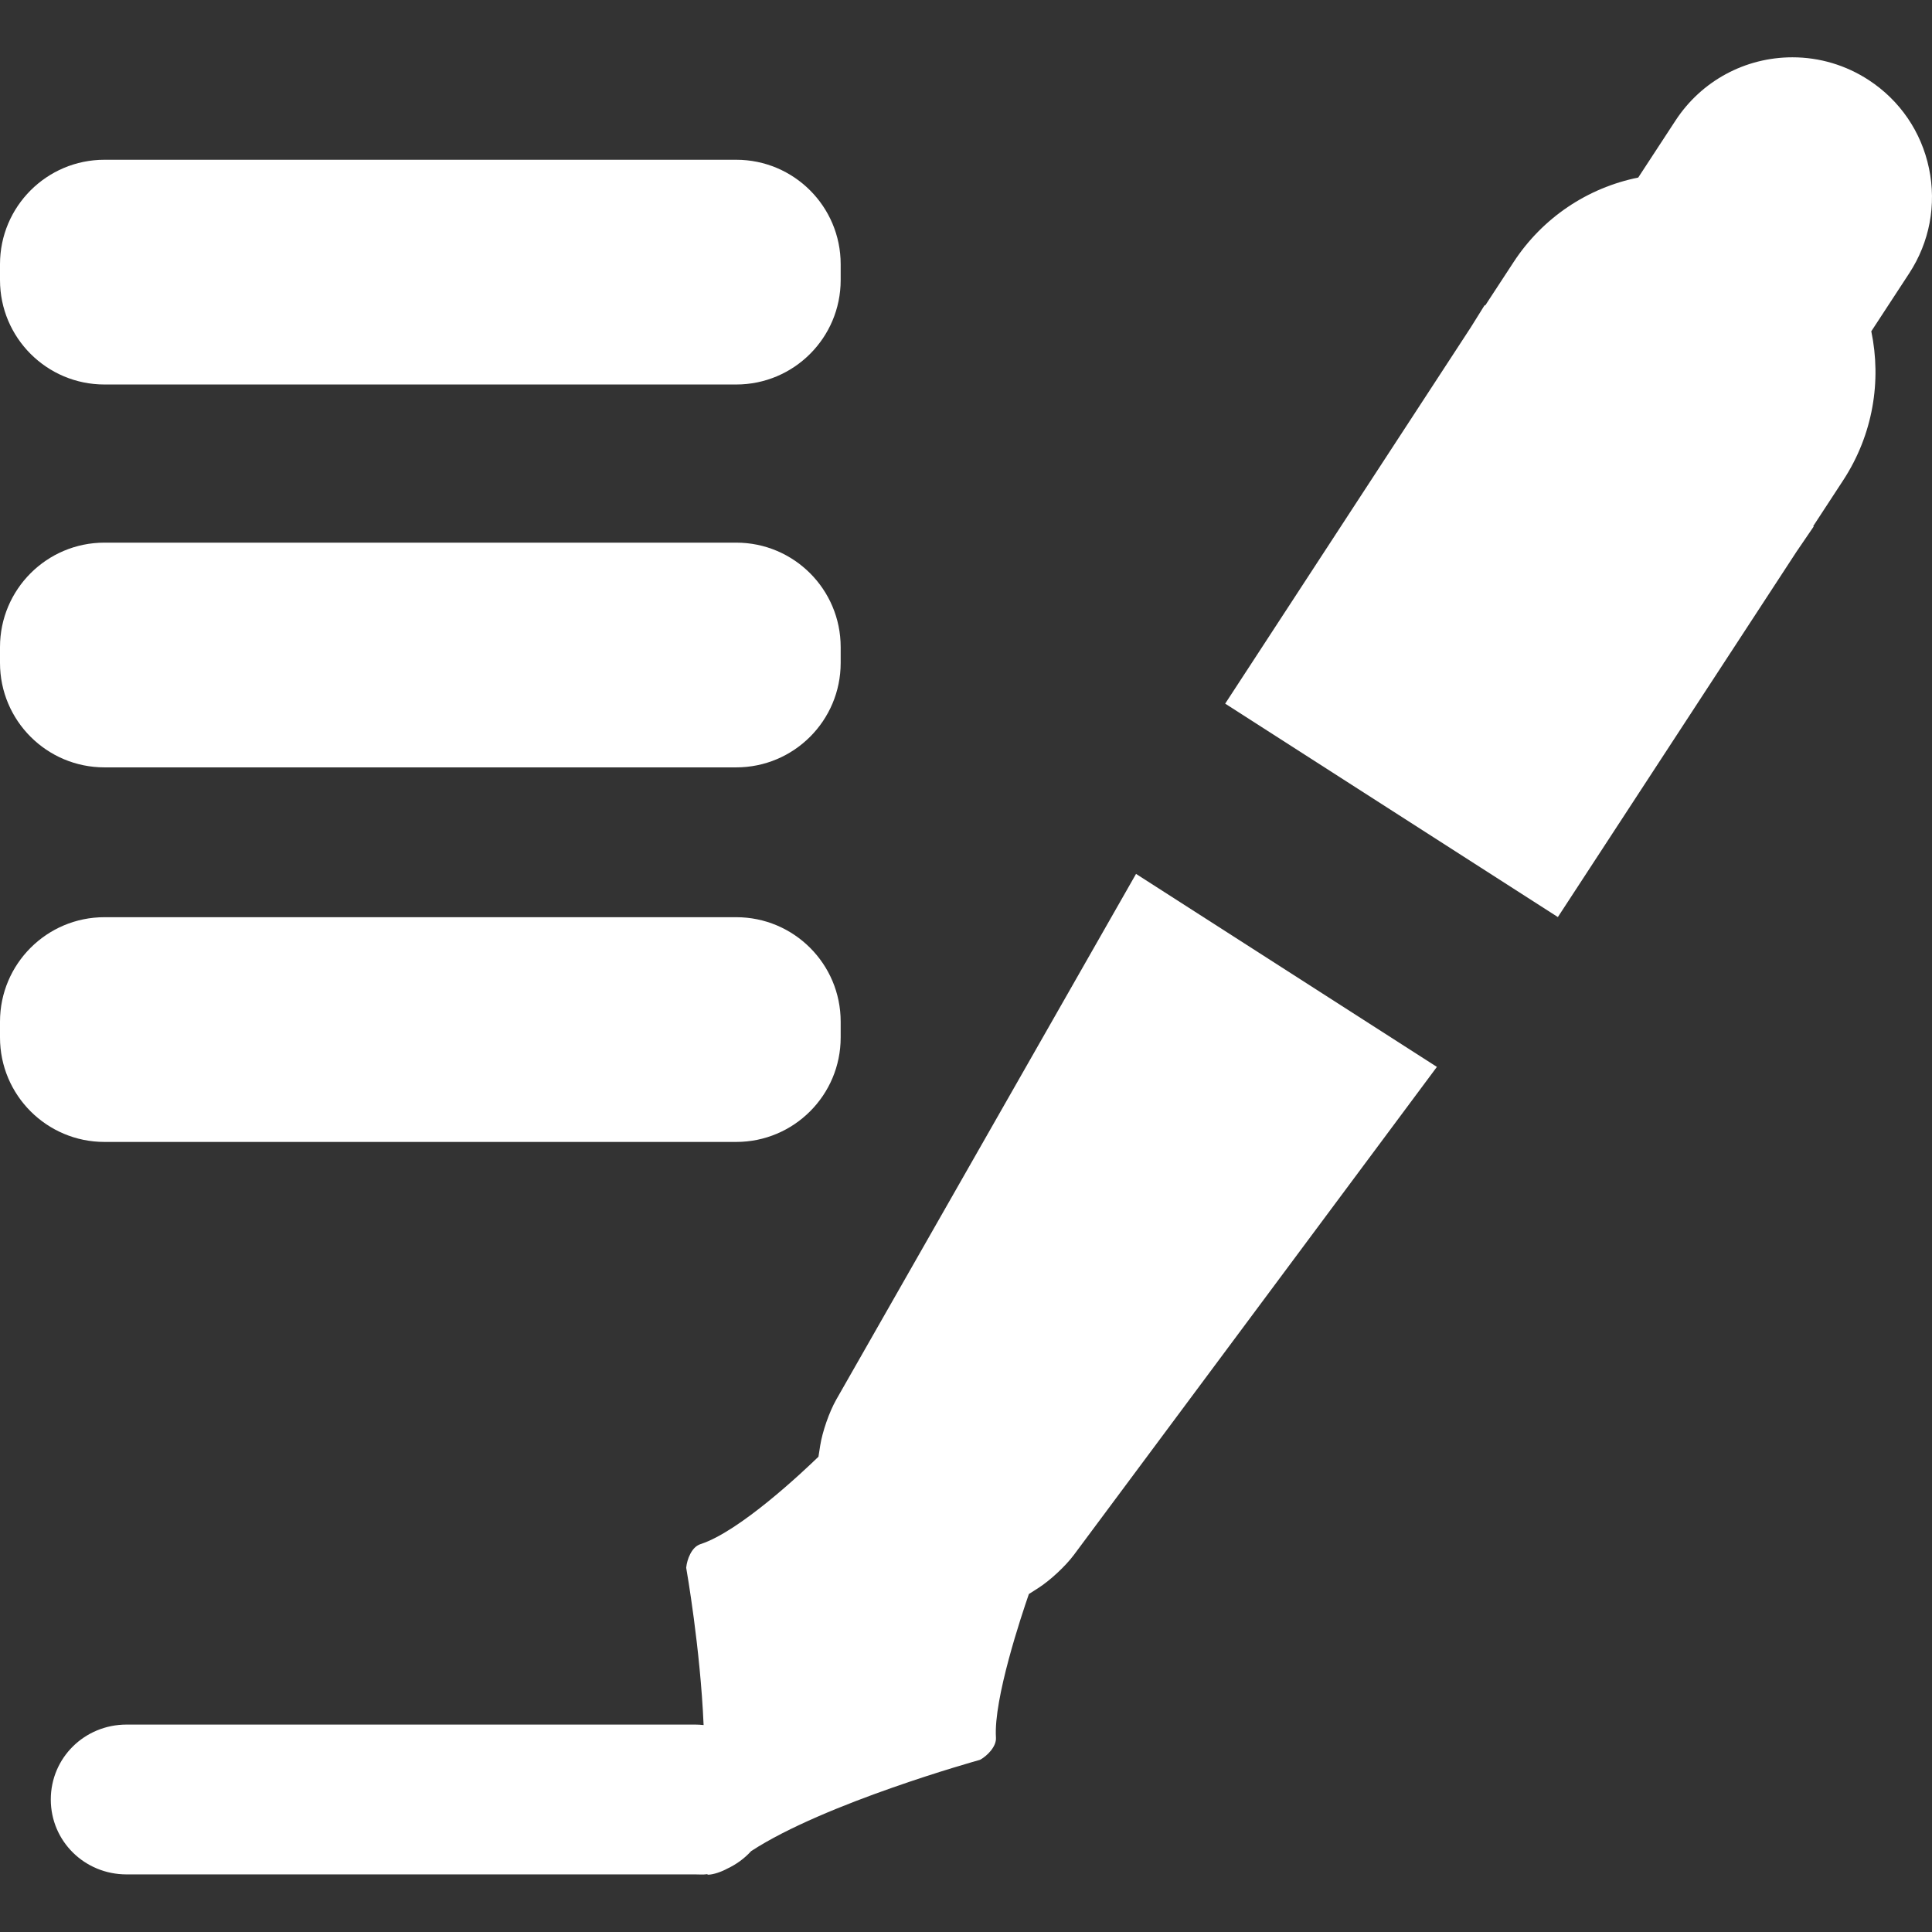 <!-- icon666.com - MILLIONS OF FREE VECTOR ICONS --><svg version="1.1" id="Capa_1" xmlns="http://www.w3.org/2000/svg" xmlns:xlink="http://www.w3.org/1999/xlink" x="0px" y="0px" viewBox="0 0 232.114 232.114" style="enable-background:new 0 0 232.114 232.114;" xml:space="preserve"><rect x="0" y="0" width="232.114" height="232.114" fill="#333333" stroke="none"/><g><path d="M101,31.744c0-6.931-5.619-12.55-12.55-12.55h-75.9C5.619,19.194,0,24.813,0,31.744v1.9c0,6.931,5.619,12.55,12.55,12.55 h75.9c6.931,0,12.55-5.619,12.55-12.55V31.744z" fill="#000000" style="fill: rgb(255, 255, 255);"></path><path d="M101,77.744c0-6.931-5.619-12.55-12.55-12.55h-75.9C5.619,65.194,0,70.813,0,77.744v1.9c0,6.931,5.619,12.55,12.55,12.55 h75.9c6.931,0,12.55-5.619,12.55-12.55V77.744z" fill="#000000" style="fill: rgb(255, 255, 255);"></path><path d="M101,122.744c0-6.931-5.619-12.55-12.55-12.55h-75.9c-6.931,0-12.55,5.619-12.55,12.55v1.9 c0,6.931,5.619,12.55,12.55,12.55h75.9c6.931,0,12.55-5.619,12.55-12.55V122.744z" fill="#000000" style="fill: rgb(255, 255, 255);"></path><path d="M231.753,20.224c-0.918-4.386-3.488-8.15-7.237-10.602c-2.737-1.791-5.907-2.737-9.166-2.737 c-5.688,0-10.939,2.839-14.049,7.594l-4.481,6.852c-6.09,1.229-11.489,4.829-14.969,10.15l-3.42,5.228l-0.065-0.046l-1.674,2.685 l-29.496,45.189l39.969,25.641l28.685-43.917l2.054-3.01l-0.062-0.037l3.598-5.504c3.595-5.498,4.623-11.942,3.38-17.907 l4.555-6.965C231.825,29.089,232.67,24.609,231.753,20.224z" fill="#000000" style="fill: rgb(255, 255, 255);"></path><path d="M100.467,168.155c-0.837,1.474-1.666,3.849-1.928,5.526l-0.208,1.331c-1.825,1.771-9.454,8.982-14.179,10.505 c-1.069,0.344-1.604,1.84-1.702,2.761l-0.009,0.086l0.016,0.085c0.027,0.153,1.68,9.561,2.076,18.803 c-0.332-0.037-0.668-0.058-1.01-0.058H15.202c-5.025,0-9.099,3.975-9.099,9s4.073,9,9.099,9h68.321 c0.487,0,0.962,0.048,1.429-0.025c0.037,0.003,0.069,0.06,0.108,0.06c0.638,0,1.646-0.358,2.298-0.72 c1.1-0.513,2.077-1.225,2.885-2.111c8.832-5.773,27.219-10.891,27.422-10.947l0.139-0.055c0.755-0.43,1.924-1.526,1.851-2.642 c-0.299-4.636,3.075-14.699,3.957-17.245l1.109-0.706c1.429-0.912,3.272-2.623,4.292-3.986l43.618-58.637l-36.146-23.188 L100.467,168.155z" fill="#000000" style="fill: rgb(255, 255, 255);"></path></g></svg>